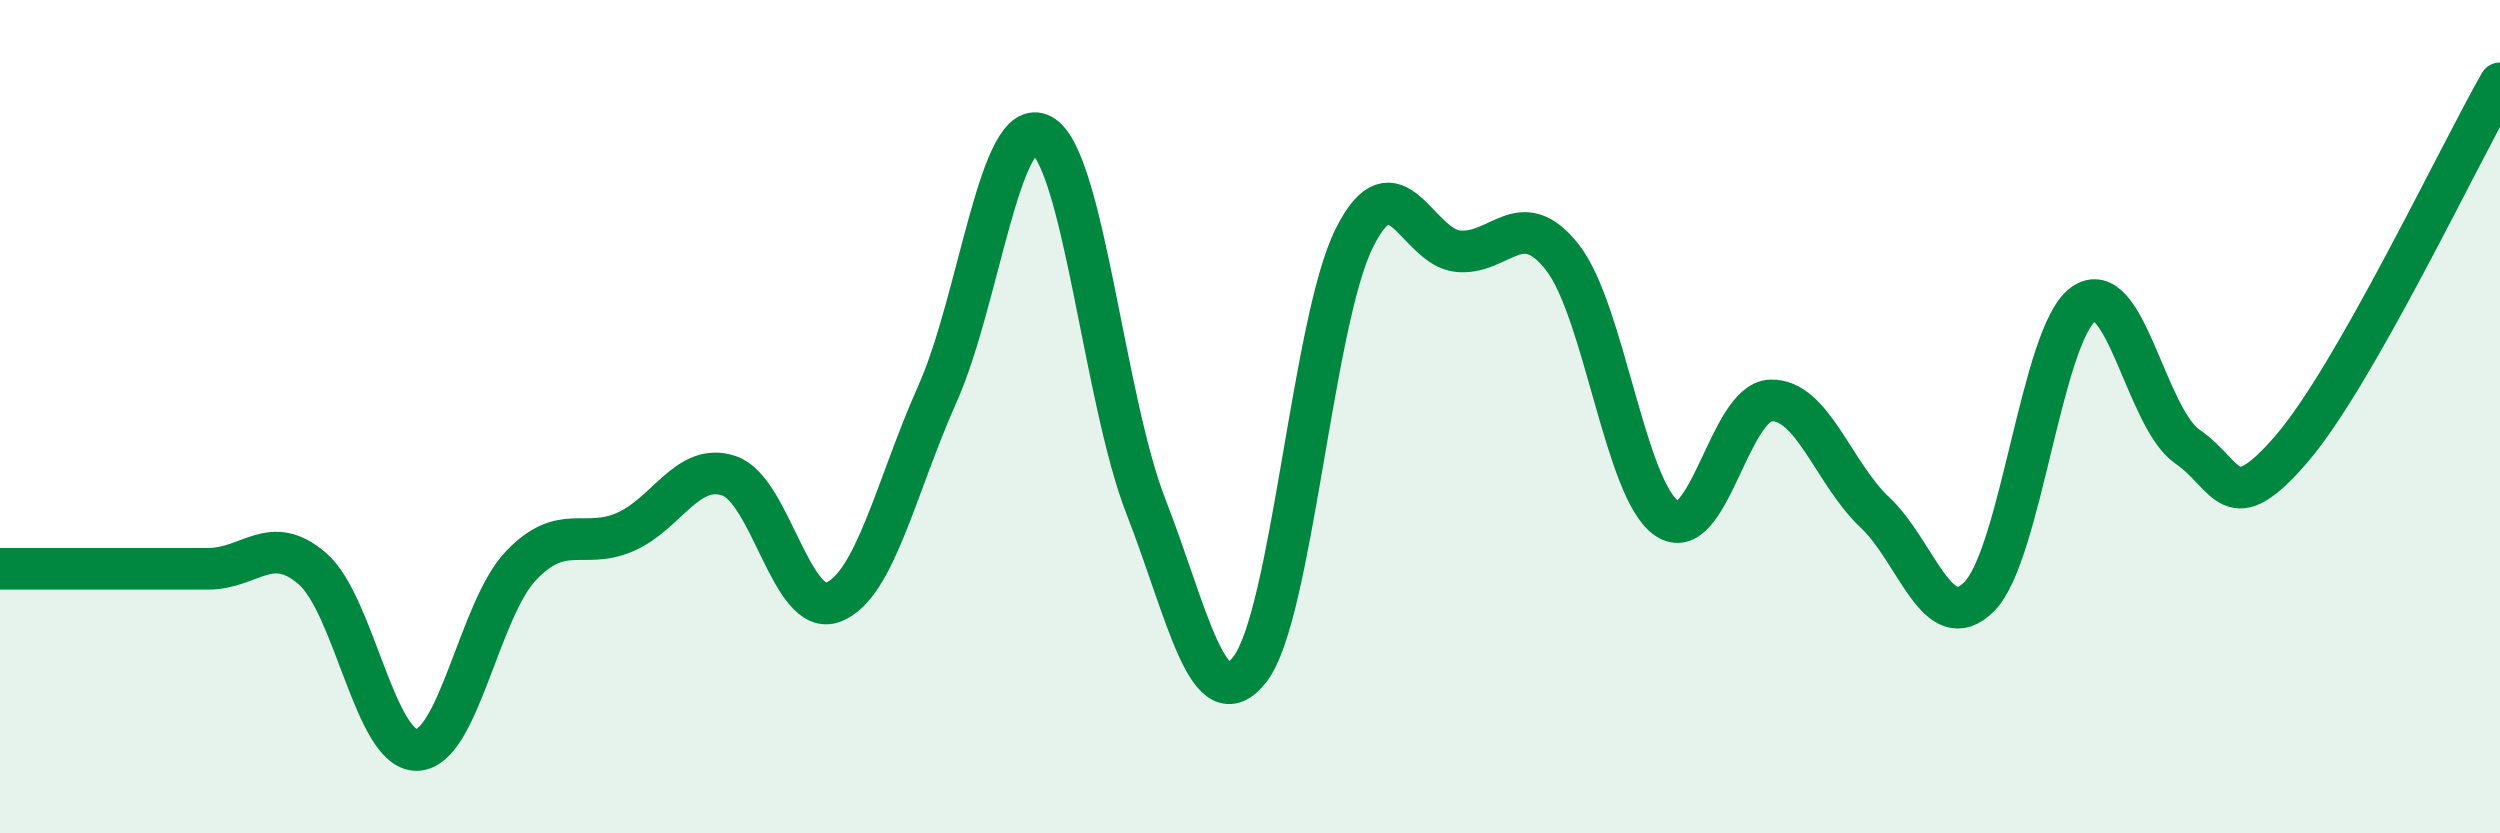 
    <svg width="60" height="20" viewBox="0 0 60 20" xmlns="http://www.w3.org/2000/svg">
      <path
        d="M 0,13.65 C 0.5,13.65 1.5,13.65 2.5,13.65 C 3.5,13.65 4,13.65 5,13.65 C 6,13.65 6.5,12.78 7.5,13.65 C 8.5,14.52 9,18.01 10,18 C 11,17.99 11.5,14.63 12.5,13.58 C 13.5,12.53 14,13.2 15,12.77 C 16,12.34 16.5,11.08 17.5,11.42 C 18.5,11.76 19,14.84 20,14.45 C 21,14.06 21.5,11.69 22.5,9.45 C 23.5,7.21 24,2.7 25,3.24 C 26,3.78 26.5,9.59 27.5,12.15 C 28.5,14.71 29,17.35 30,16.06 C 31,14.77 31.5,7.73 32.5,5.72 C 33.5,3.71 34,5.94 35,6.03 C 36,6.12 36.5,4.9 37.5,6.18 C 38.5,7.46 39,11.75 40,12.44 C 41,13.13 41.5,9.64 42.5,9.61 C 43.5,9.58 44,11.36 45,12.3 C 46,13.24 46.5,15.32 47.5,14.32 C 48.5,13.32 49,8.02 50,7.3 C 51,6.58 51.5,10.03 52.5,10.72 C 53.5,11.41 53.5,12.51 55,10.77 C 56.5,9.03 59,3.75 60,2L60 20L0 20Z"
        fill="#008740"
        opacity="0.1"
        stroke-linecap="round"
        stroke-linejoin="round"
      />
      <path
        d="M 0,13.65 C 0.5,13.65 1.5,13.65 2.5,13.65 C 3.5,13.65 4,13.65 5,13.65 C 6,13.65 6.5,12.78 7.5,13.65 C 8.5,14.52 9,18.01 10,18 C 11,17.99 11.5,14.63 12.5,13.58 C 13.5,12.53 14,13.2 15,12.77 C 16,12.34 16.5,11.08 17.5,11.42 C 18.5,11.76 19,14.84 20,14.45 C 21,14.06 21.5,11.69 22.5,9.45 C 23.5,7.21 24,2.7 25,3.24 C 26,3.78 26.5,9.59 27.5,12.15 C 28.5,14.71 29,17.35 30,16.06 C 31,14.77 31.5,7.73 32.5,5.72 C 33.5,3.71 34,5.94 35,6.03 C 36,6.12 36.5,4.9 37.5,6.18 C 38.5,7.46 39,11.75 40,12.44 C 41,13.13 41.5,9.64 42.5,9.61 C 43.5,9.58 44,11.36 45,12.3 C 46,13.24 46.5,15.32 47.5,14.32 C 48.5,13.32 49,8.02 50,7.3 C 51,6.58 51.5,10.03 52.5,10.72 C 53.5,11.41 53.5,12.51 55,10.77 C 56.5,9.03 59,3.75 60,2"
        stroke="#008740"
        stroke-width="1"
        fill="none"
        stroke-linecap="round"
        stroke-linejoin="round"
      />
    </svg>
  